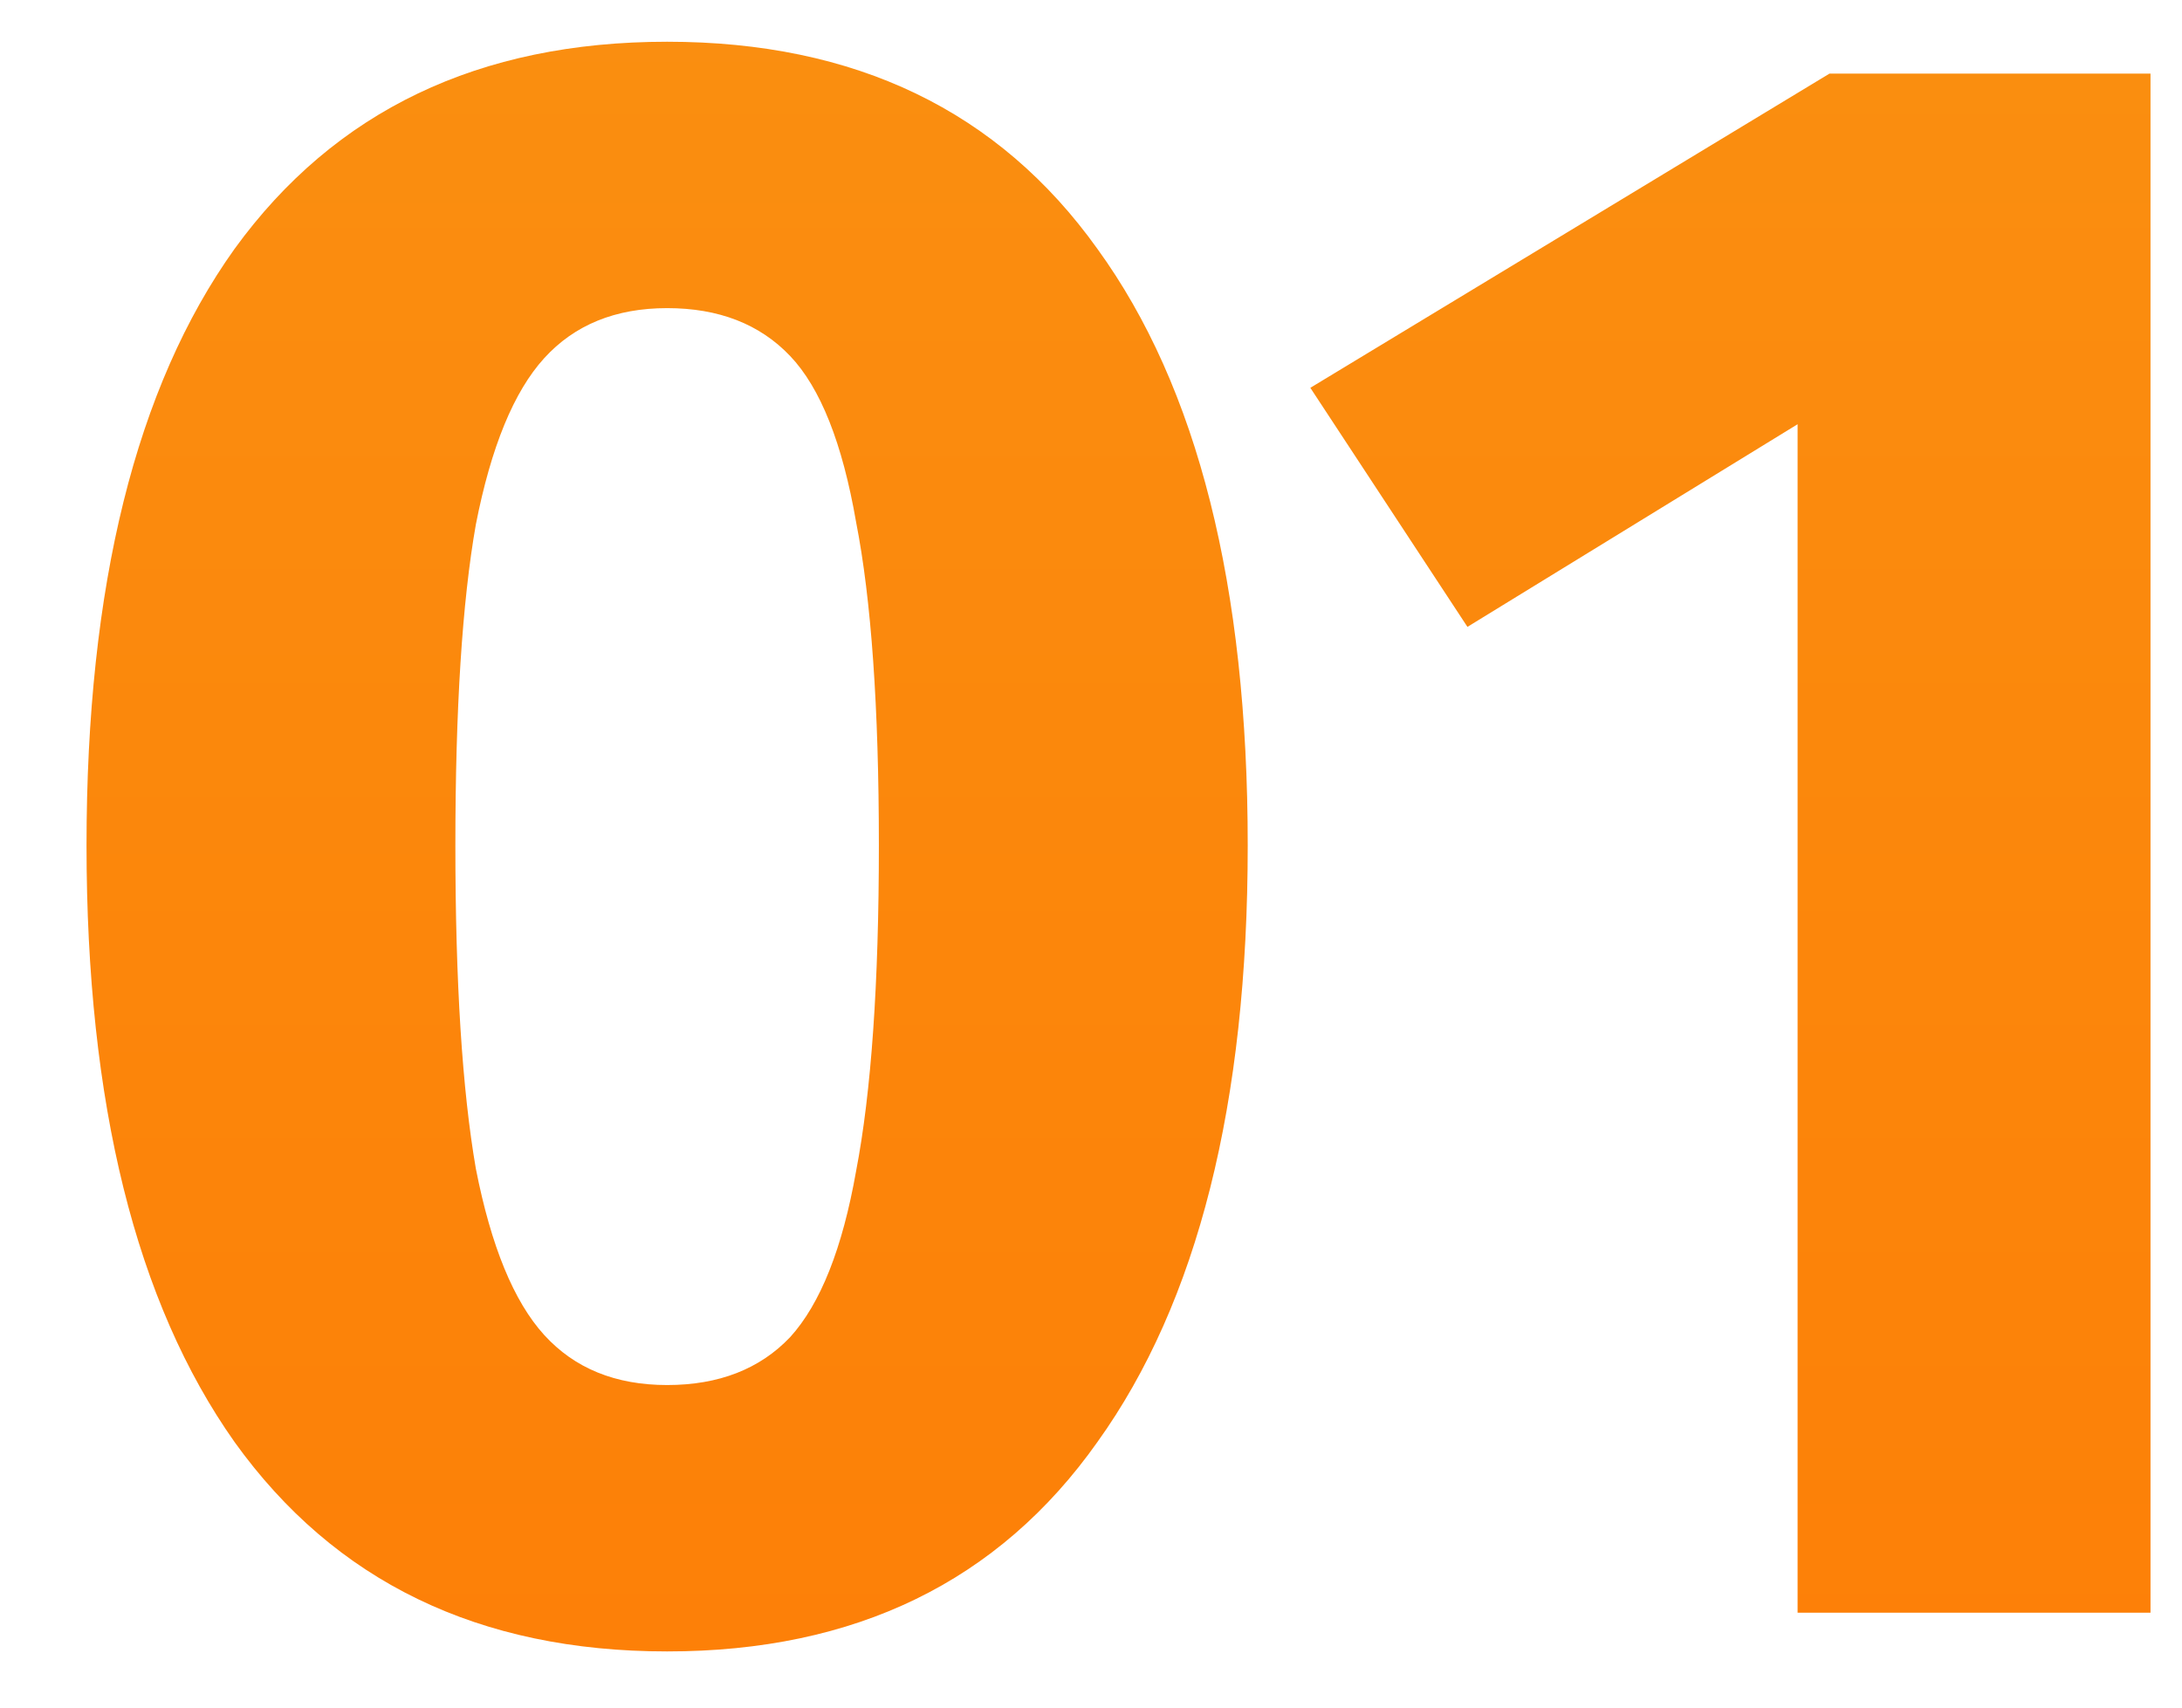 <?xml version="1.0" encoding="UTF-8"?> <svg xmlns="http://www.w3.org/2000/svg" width="23" height="18" viewBox="0 0 23 18" fill="none"> <path d="M7.032 0.44C9.016 0.44 10.528 1.168 11.568 2.624C12.624 4.08 13.152 6.176 13.152 8.912C13.152 11.632 12.624 13.728 11.568 15.2C10.528 16.672 9.016 17.408 7.032 17.408C5.048 17.408 3.528 16.672 2.472 15.2C1.432 13.728 0.912 11.632 0.912 8.912C0.912 6.176 1.432 4.08 2.472 2.624C3.528 1.168 5.048 0.44 7.032 0.44ZM7.032 3.248C6.488 3.248 6.056 3.424 5.736 3.776C5.416 4.128 5.176 4.712 5.016 5.528C4.872 6.344 4.8 7.472 4.8 8.912C4.8 10.352 4.872 11.488 5.016 12.32C5.176 13.136 5.416 13.72 5.736 14.072C6.056 14.424 6.488 14.6 7.032 14.6C7.576 14.6 8.008 14.432 8.328 14.096C8.648 13.744 8.88 13.16 9.024 12.344C9.184 11.512 9.264 10.368 9.264 8.912C9.264 7.456 9.184 6.32 9.024 5.504C8.88 4.672 8.648 4.088 8.328 3.752C8.008 3.416 7.576 3.248 7.032 3.248ZM22.668 0.776V17H18.948V4.472L15.468 6.608L13.812 4.088L19.284 0.776H22.668Z" fill="url(#paint0_linear)"></path> <defs> <linearGradient id="paint0_linear" x1="12.5" y1="-15" x2="12.5" y2="33" gradientUnits="userSpaceOnUse"> <stop stop-color="#F89B17"></stop> <stop offset="1" stop-color="#FF7300"></stop> </linearGradient> </defs> </svg> 